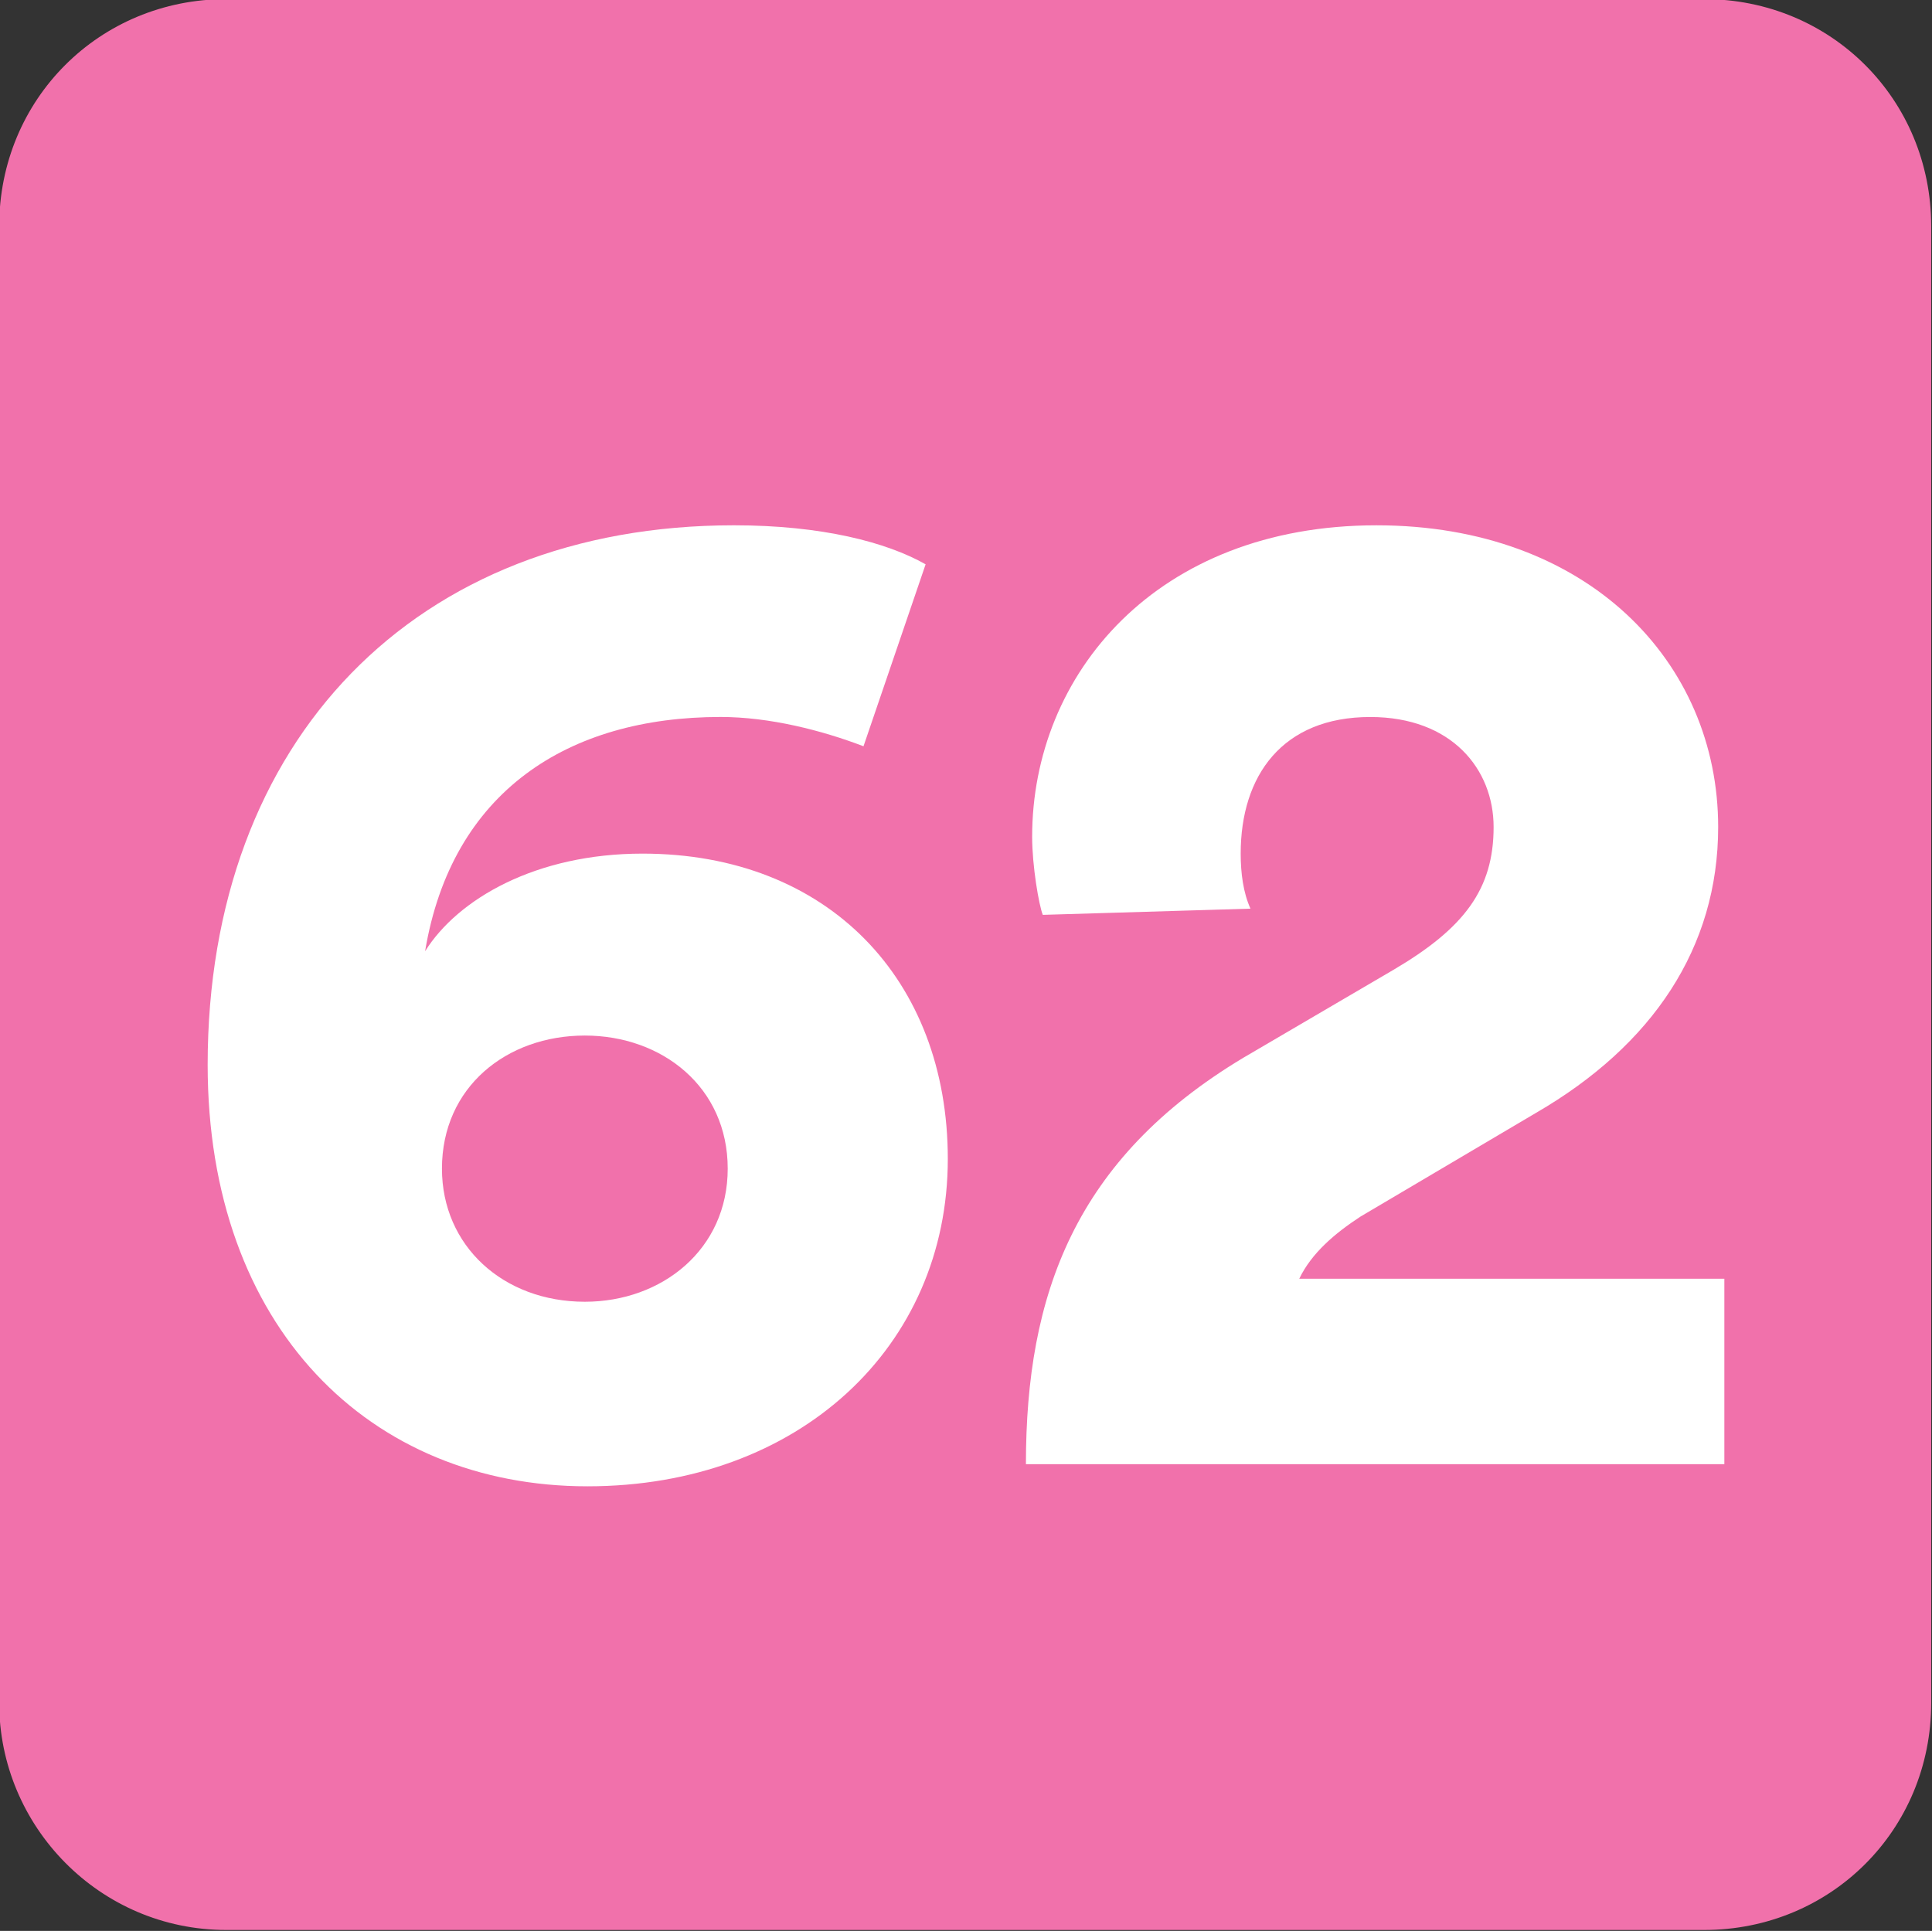 <?xml version="1.0" encoding="UTF-8" standalone="no"?>
<!-- Created with Inkscape (http://www.inkscape.org/) -->

<svg
   width="212.574mm"
   height="212.477mm"
   viewBox="0 0 212.574 212.477"
   version="1.1"
   id="svg4722"
   xmlns="http://www.w3.org/2000/svg"
   xmlns:svg="http://www.w3.org/2000/svg">
  <rect x="0" y="0" width="212.574" height="212.477" fill="#333333" stroke="none"/>
  <defs
     id="defs4719">
    <clipPath
       id="clip136">
      <path
         d="m 432.945,118.934 h 13.039 v 13.039 h -13.039 z m 0,0"
         id="path920" />
    </clipPath>
    <clipPath
       id="clip112">
      <path
         d="m 381.215,80.082 h 13.039 v 13.039 h -13.039 z m 0,0"
         id="path944" />
    </clipPath>
    <clipPath
       id="clip129">
      <path
         d="m 229.734,766.617 h 8.504 v 8.504 h -8.504 z m 0,0"
         id="path995" />
    </clipPath>
    <clipPath
       id="clip118">
      <path
         d="m 325.879,331.027 h 8.504 v 8.504 h -8.504 z m 0,0"
         id="path962" />
    </clipPath>
  </defs>
  <g
     clip-path="url(#clip118)"
     clip-rule="nonzero"
     id="g3720"
     transform="matrix(24.997,0,0,24.997,-8146.086,-8274.88)"
     style="stroke-width:0.014;fill:#f171ab;fill-opacity:1">
    <path
       style="fill:#f171ab;fill-opacity:1;fill-rule:evenodd;stroke:none;stroke-width:0.014"
       d="m 334.383,338.531 c 0,0.559 -0.441,1 -1,1 h -6.504 c -0.559,0 -1,-0.457 -1,-1 v -6.5 c 0,-0.559 0.441,-1 1,-1 h 6.504 c 0.559,0 1,0.441 1,1 z m 0,0"
       id="path3718" />
  </g>
  <path
     style="fill:#ffffff;fill-opacity:1;fill-rule:nonzero;stroke:none;stroke-width:0.353"
     d="m 64.348,143.246 c 8.495,0 15.721,-5.761 15.721,-14.647 0,-8.983 -7.225,-14.646 -15.721,-14.646 -8.593,0 -15.721,5.662 -15.721,14.646 0,8.495 6.739,14.647 15.721,14.647 M 95.009,82.12 c -4.592,-1.757 -10.35,-3.224 -15.721,-3.224 -16.795,0 -29.587,8.202 -32.516,25.778 3.614,-5.761 12.206,-10.741 23.923,-10.741 20.408,0 33.59,13.866 33.59,33.59 0,20.701 -16.404,36.032 -39.645,36.032 -23.923,0 -41.792,-17.479 -41.792,-46.382 0,-35.738 22.849,-59.369 57.904,-59.369 9.666,0 16.795,1.856 21.091,4.294 z m 0,0"
     id="path3722" />
  <path
     style="fill:#ffffff;fill-opacity:1;fill-rule:nonzero;stroke:none;stroke-width:0.353"
     d="m 114.734,100.672 c -0.425,-1.077 -1.169,-5.371 -1.169,-8.593 0,-17.868 13.671,-34.274 37.887,-34.274 23.24,0 37.594,15.038 37.594,33.2 0,13.28 -7.226,24.02 -20.018,31.442 l -19.334,11.425 c -2.834,1.856 -5.371,4.003 -6.739,6.838 h 46.772 v 20.408 h -76.847 c 0,-18.651 5.371,-33.59 23.923,-44.722 L 153.306,106.729 c 7.811,-4.592 11.033,-8.886 11.033,-15.721 0,-6.349 -4.592,-12.108 -13.572,-12.108 -9.667,0 -14.257,6.441 -14.257,15.038 0,2.147 0.283,4.294 1.077,6.051 z m 0,0"
     id="path3724" />
</svg>
